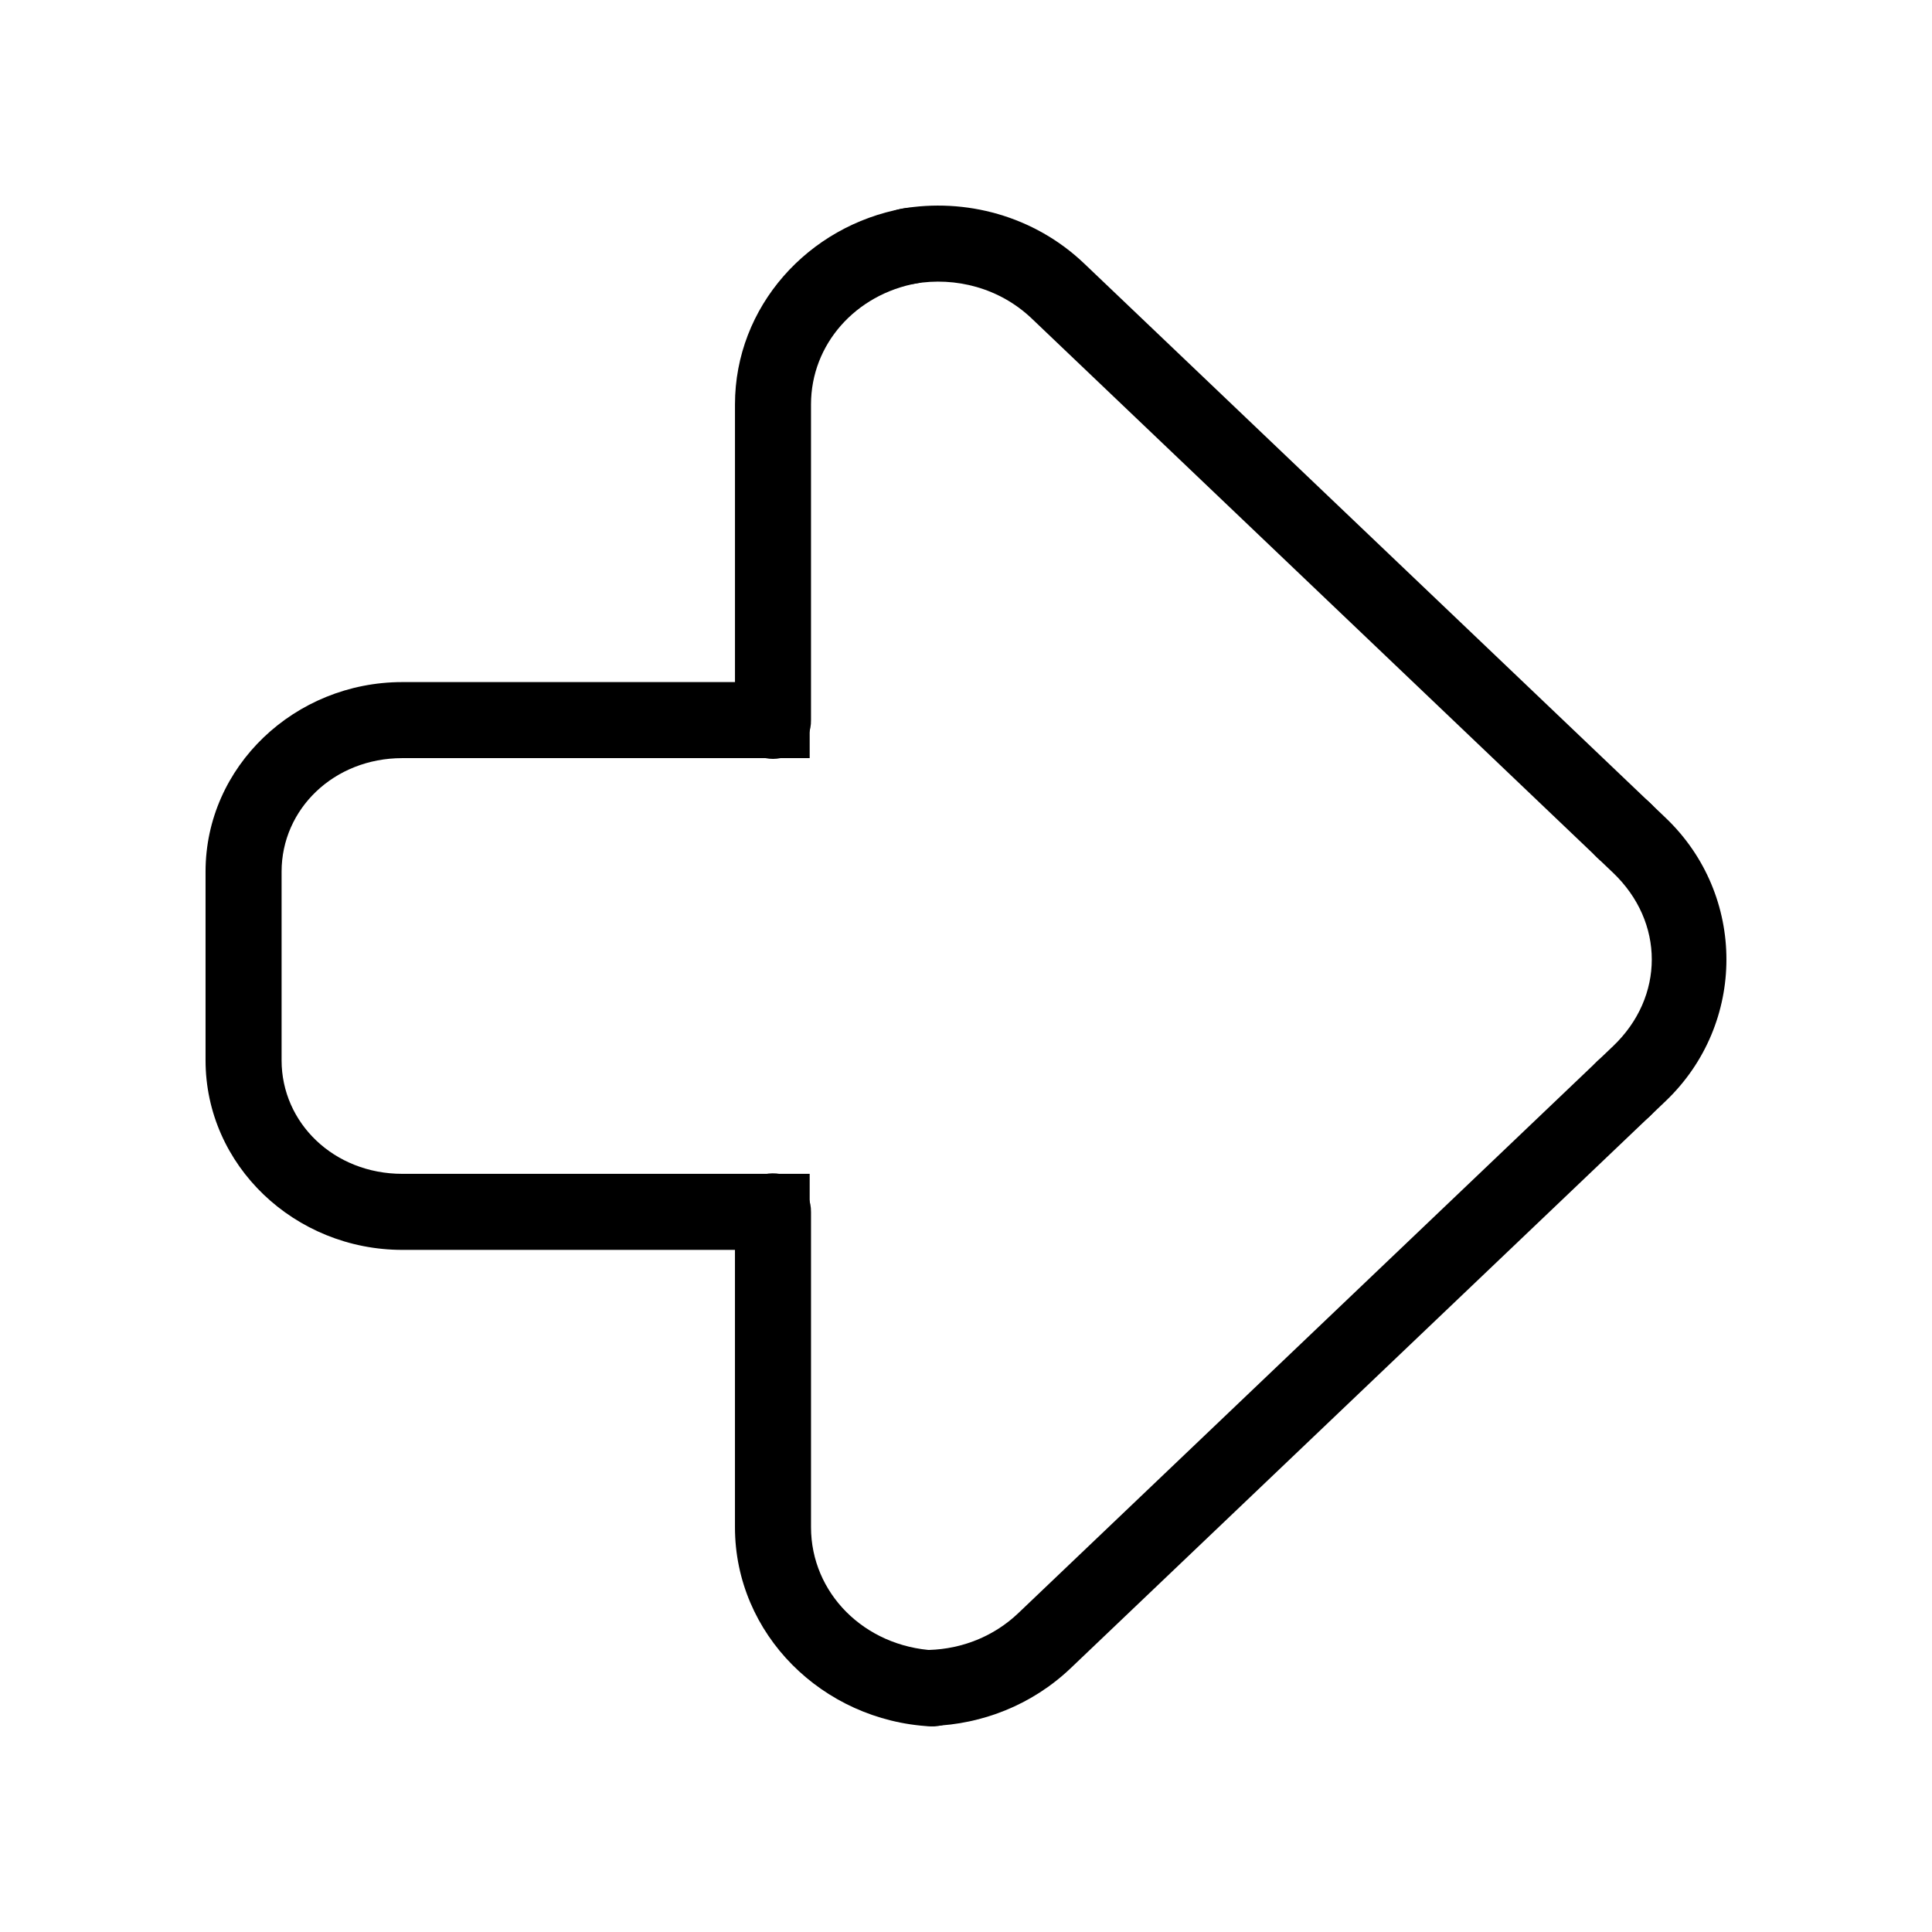<?xml version="1.0" encoding="UTF-8"?>
<!-- Uploaded to: ICON Repo, www.iconrepo.com, Generator: ICON Repo Mixer Tools -->
<svg fill="#000000" width="800px" height="800px" version="1.1" viewBox="144 144 512 512" xmlns="http://www.w3.org/2000/svg">
 <g>
  <path d="m573.85 353.79c-4.102 0.102-7.734 2.68-9.18 6.519-1.449 3.84-0.426 8.172 2.586 10.957l4.231 4.035c13.672 13.035 13.672 32.898 0 45.934l-4.231 4.035c-4.031 3.836-4.191 10.215-0.352 14.246 3.836 4.031 10.215 4.191 14.246 0.355l4.25-4.055c21.496-20.488 21.496-54.609 0-75.098l-4.25-4.055c-1.945-1.906-4.578-2.941-7.301-2.875z"/>
  <path d="m382.84 199.32c-2.633 0.461-4.973 1.945-6.512 4.133-1.539 2.188-2.144 4.894-1.684 7.527 0.957 5.484 6.176 9.152 11.66 8.199 10.977-1.906 22.672 1.18 31.113 9.23l149.84 142.84c1.914 1.961 4.539 3.059 7.277 3.043 2.738-0.012 5.352-1.141 7.238-3.125 1.891-1.98 2.891-4.648 2.773-7.383s-1.344-5.305-3.394-7.117l-149.84-142.84c-13.27-12.648-31.473-17.457-48.473-14.504z"/>
  <path d="m574.25 422.39c-2.613 0.016-5.117 1.047-6.988 2.875l-153.39 146.22c-6.527 6.223-14.949 9.477-23.559 9.762l0.004-0.004c-2.672 0.086-5.203 1.23-7.035 3.18-1.828 1.953-2.809 4.551-2.723 7.223 0.086 2.672 1.23 5.203 3.184 7.031 1.953 1.828 4.551 2.809 7.223 2.719 13.289-0.441 26.543-5.551 36.801-15.332l153.39-146.2c3.055-2.824 4.059-7.234 2.531-11.102-1.531-3.871-5.277-6.402-9.438-6.375z"/>
  <path d="m385.16 199.05c-0.574 0.016-1.148 0.082-1.711 0.195-25.254 4.566-44.672 25.984-44.672 51.938v83.66l-0.004-0.004c-0.051 2.707 0.988 5.32 2.883 7.254s4.488 3.019 7.195 3.019c2.707 0 5.297-1.086 7.191-3.019 1.898-1.934 2.938-4.547 2.883-7.254v-83.66c0-15.93 11.805-29.168 28.121-32.117h0.004c5.211-0.875 8.859-5.625 8.363-10.883-0.496-5.262-4.973-9.246-10.254-9.129z"/>
  <path d="m348.69 454.95c-5.555 0.086-9.992 4.656-9.918 10.215v83.562c0 28.344 23.188 51.23 51.797 52.781 5.562 0.305 10.316-3.957 10.617-9.516 0.305-5.559-3.953-10.312-9.512-10.617-18.676-1.012-32.746-15.254-32.746-32.648v-83.562h-0.004c0.039-2.723-1.031-5.348-2.957-7.269-1.93-1.926-4.551-2.988-7.277-2.945z"/>
  <path d="m250.62 324.76c-28.469 0-52.148 22.324-52.148 50.242v49.988c0 27.918 23.68 50.242 52.152 50.242h107.95v-20.152h-107.95c-18.145 0-32-13.496-32-30.09v-49.988c0-16.594 13.855-30.09 32-30.09h107.95v-20.152z"/>
 </g>
</svg>